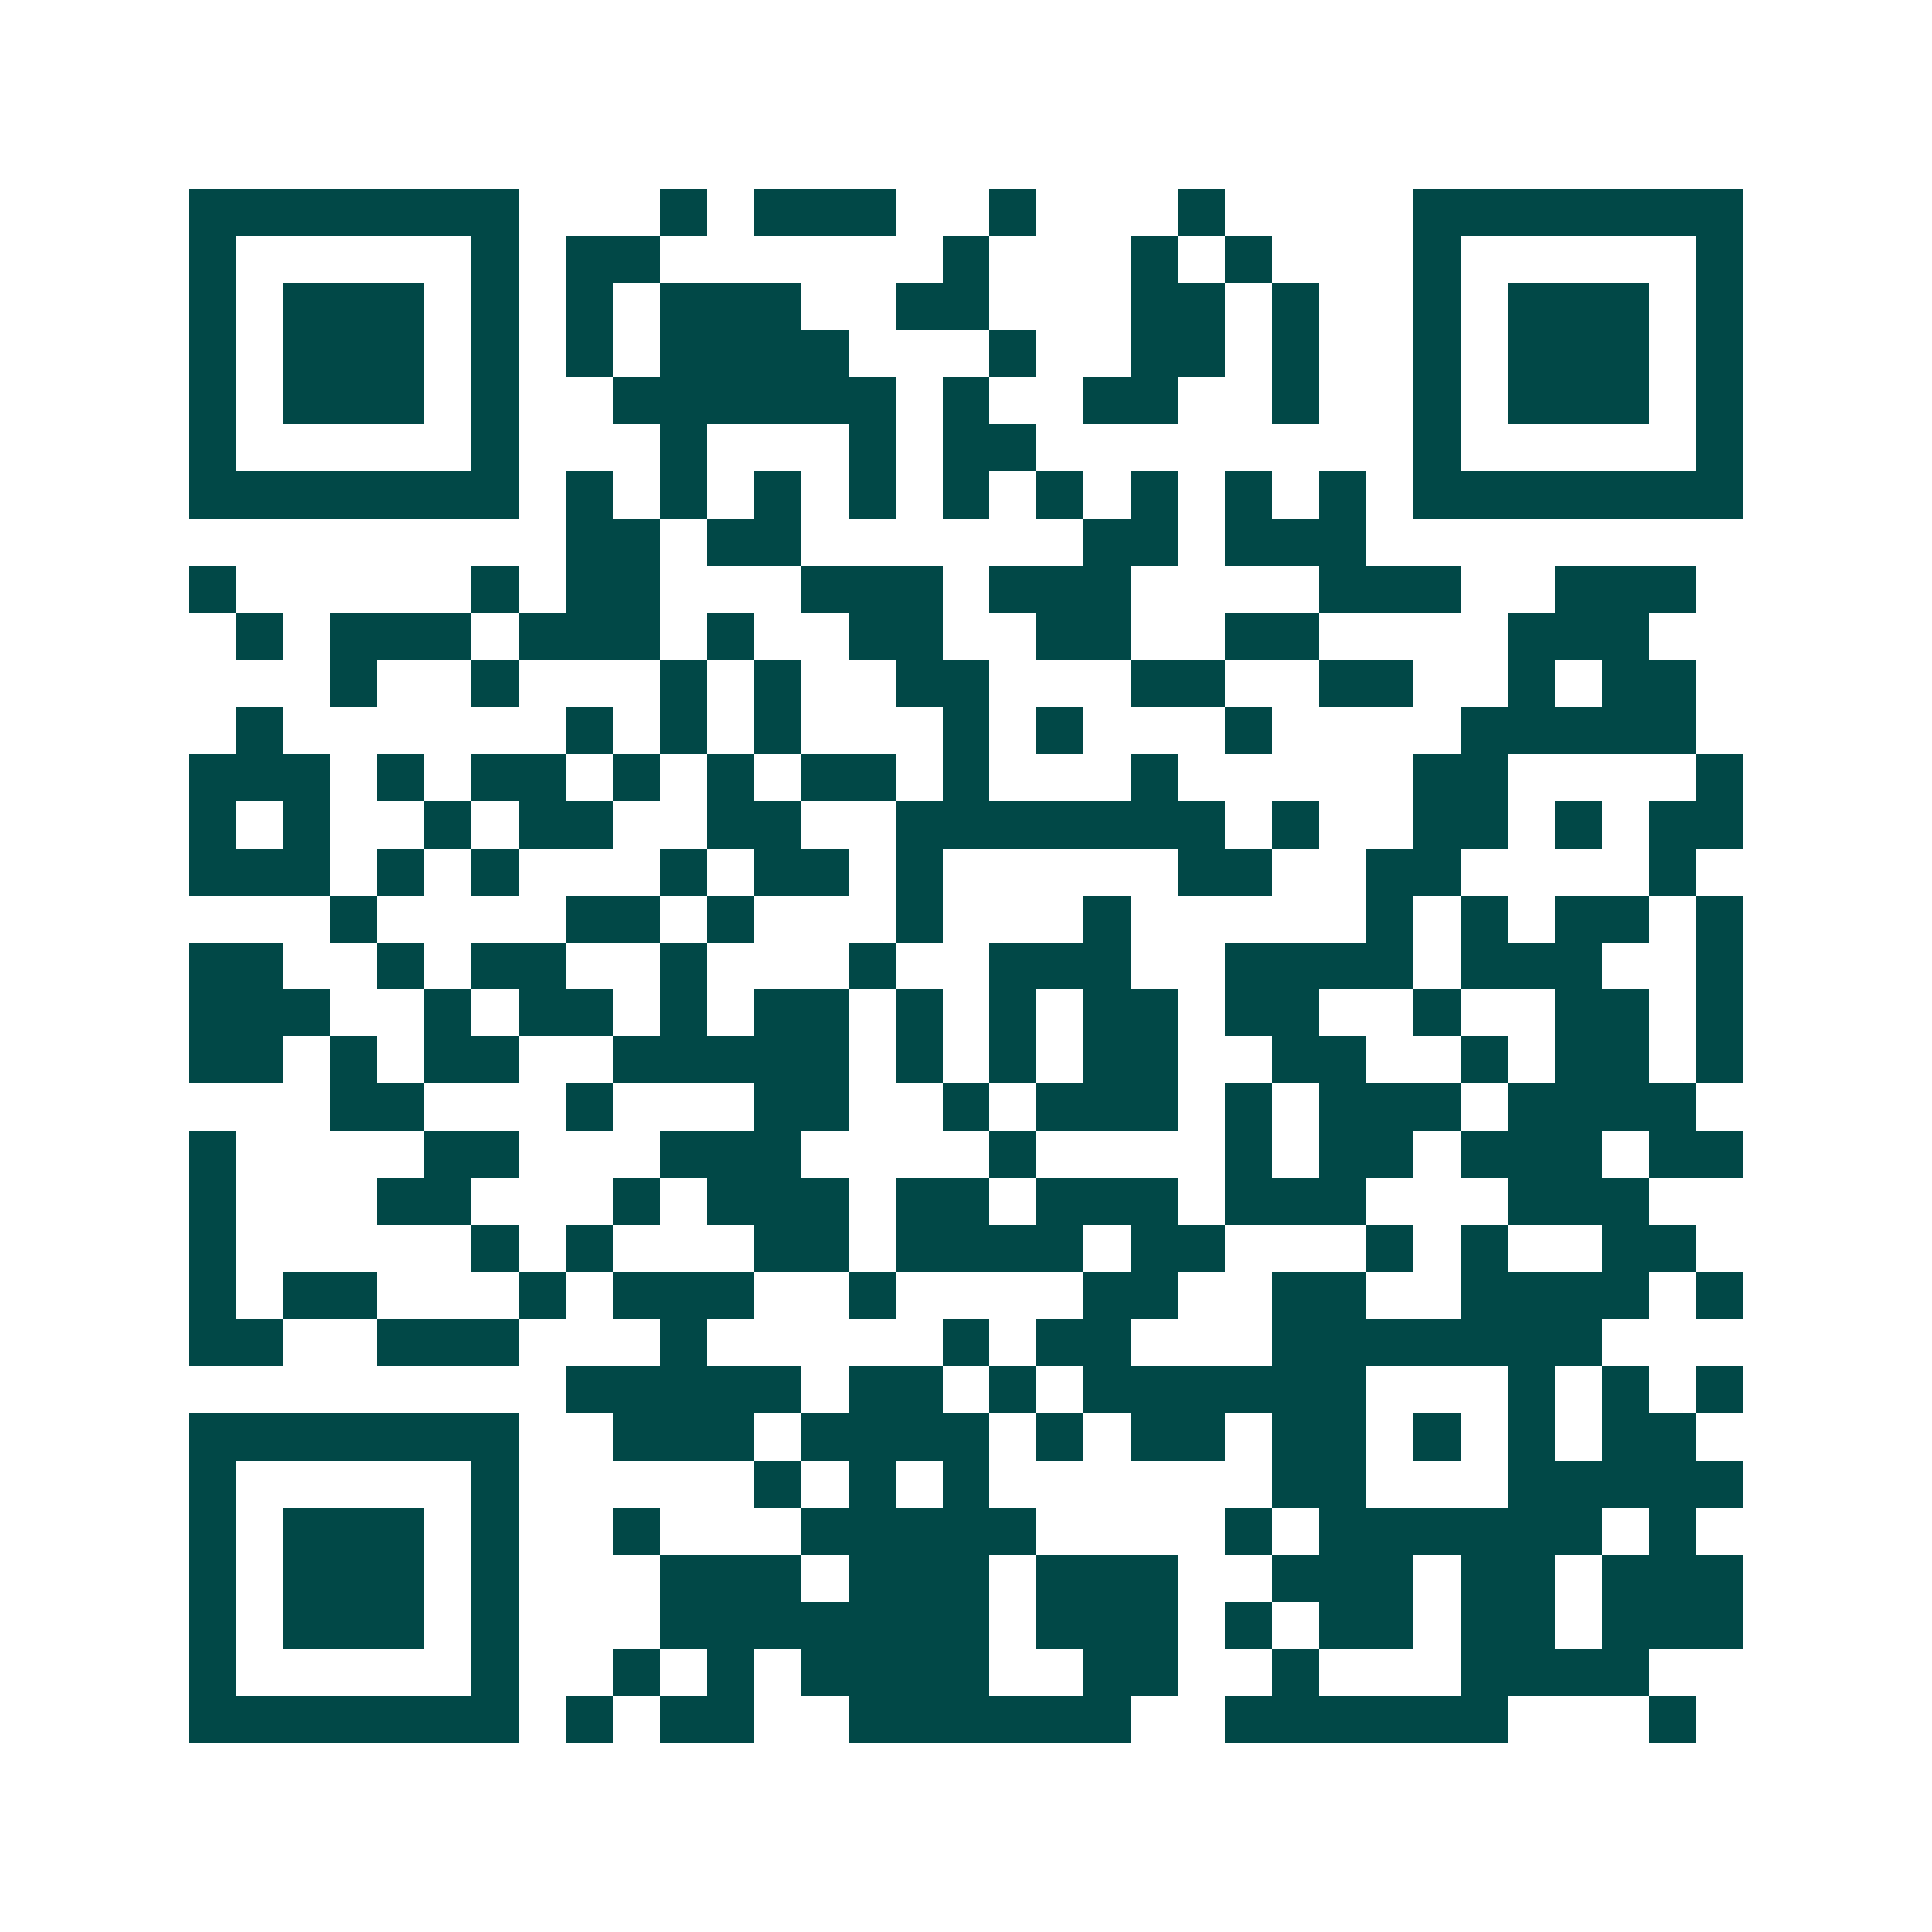 <svg xmlns="http://www.w3.org/2000/svg" width="200" height="200" viewBox="0 0 41 41" shape-rendering="crispEdges"><path fill="#ffffff" d="M0 0h41v41H0z"/><path stroke="#014847" d="M4 4.5h7m3 0h1m1 0h3m2 0h1m3 0h1m4 0h7M4 5.5h1m5 0h1m1 0h2m6 0h1m3 0h1m1 0h1m3 0h1m5 0h1M4 6.5h1m1 0h3m1 0h1m1 0h1m1 0h3m2 0h2m3 0h2m1 0h1m2 0h1m1 0h3m1 0h1M4 7.5h1m1 0h3m1 0h1m1 0h1m1 0h4m3 0h1m2 0h2m1 0h1m2 0h1m1 0h3m1 0h1M4 8.5h1m1 0h3m1 0h1m2 0h6m1 0h1m2 0h2m2 0h1m2 0h1m1 0h3m1 0h1M4 9.5h1m5 0h1m3 0h1m3 0h1m1 0h2m8 0h1m5 0h1M4 10.5h7m1 0h1m1 0h1m1 0h1m1 0h1m1 0h1m1 0h1m1 0h1m1 0h1m1 0h1m1 0h7M12 11.5h2m1 0h2m6 0h2m1 0h3M4 12.5h1m5 0h1m1 0h2m3 0h3m1 0h3m4 0h3m2 0h3M5 13.5h1m1 0h3m1 0h3m1 0h1m2 0h2m2 0h2m2 0h2m4 0h3M7 14.5h1m2 0h1m3 0h1m1 0h1m2 0h2m3 0h2m2 0h2m2 0h1m1 0h2M5 15.5h1m6 0h1m1 0h1m1 0h1m3 0h1m1 0h1m3 0h1m4 0h5M4 16.5h3m1 0h1m1 0h2m1 0h1m1 0h1m1 0h2m1 0h1m3 0h1m5 0h2m4 0h1M4 17.5h1m1 0h1m2 0h1m1 0h2m2 0h2m2 0h7m1 0h1m2 0h2m1 0h1m1 0h2M4 18.5h3m1 0h1m1 0h1m3 0h1m1 0h2m1 0h1m5 0h2m2 0h2m4 0h1M7 19.5h1m4 0h2m1 0h1m3 0h1m3 0h1m5 0h1m1 0h1m1 0h2m1 0h1M4 20.5h2m2 0h1m1 0h2m2 0h1m3 0h1m2 0h3m2 0h4m1 0h3m2 0h1M4 21.5h3m2 0h1m1 0h2m1 0h1m1 0h2m1 0h1m1 0h1m1 0h2m1 0h2m2 0h1m2 0h2m1 0h1M4 22.5h2m1 0h1m1 0h2m2 0h5m1 0h1m1 0h1m1 0h2m2 0h2m2 0h1m1 0h2m1 0h1M7 23.5h2m3 0h1m3 0h2m2 0h1m1 0h3m1 0h1m1 0h3m1 0h4M4 24.5h1m4 0h2m3 0h3m4 0h1m4 0h1m1 0h2m1 0h3m1 0h2M4 25.5h1m3 0h2m3 0h1m1 0h3m1 0h2m1 0h3m1 0h3m3 0h3M4 26.5h1m5 0h1m1 0h1m3 0h2m1 0h4m1 0h2m3 0h1m1 0h1m2 0h2M4 27.5h1m1 0h2m3 0h1m1 0h3m2 0h1m4 0h2m2 0h2m2 0h4m1 0h1M4 28.5h2m2 0h3m3 0h1m5 0h1m1 0h2m3 0h7M12 29.5h5m1 0h2m1 0h1m1 0h6m3 0h1m1 0h1m1 0h1M4 30.5h7m2 0h3m1 0h4m1 0h1m1 0h2m1 0h2m1 0h1m1 0h1m1 0h2M4 31.5h1m5 0h1m5 0h1m1 0h1m1 0h1m6 0h2m3 0h5M4 32.5h1m1 0h3m1 0h1m2 0h1m3 0h5m4 0h1m1 0h6m1 0h1M4 33.5h1m1 0h3m1 0h1m3 0h3m1 0h3m1 0h3m2 0h3m1 0h2m1 0h3M4 34.5h1m1 0h3m1 0h1m3 0h7m1 0h3m1 0h1m1 0h2m1 0h2m1 0h3M4 35.5h1m5 0h1m2 0h1m1 0h1m1 0h4m2 0h2m2 0h1m3 0h4M4 36.5h7m1 0h1m1 0h2m2 0h6m2 0h6m3 0h1"/></svg>

